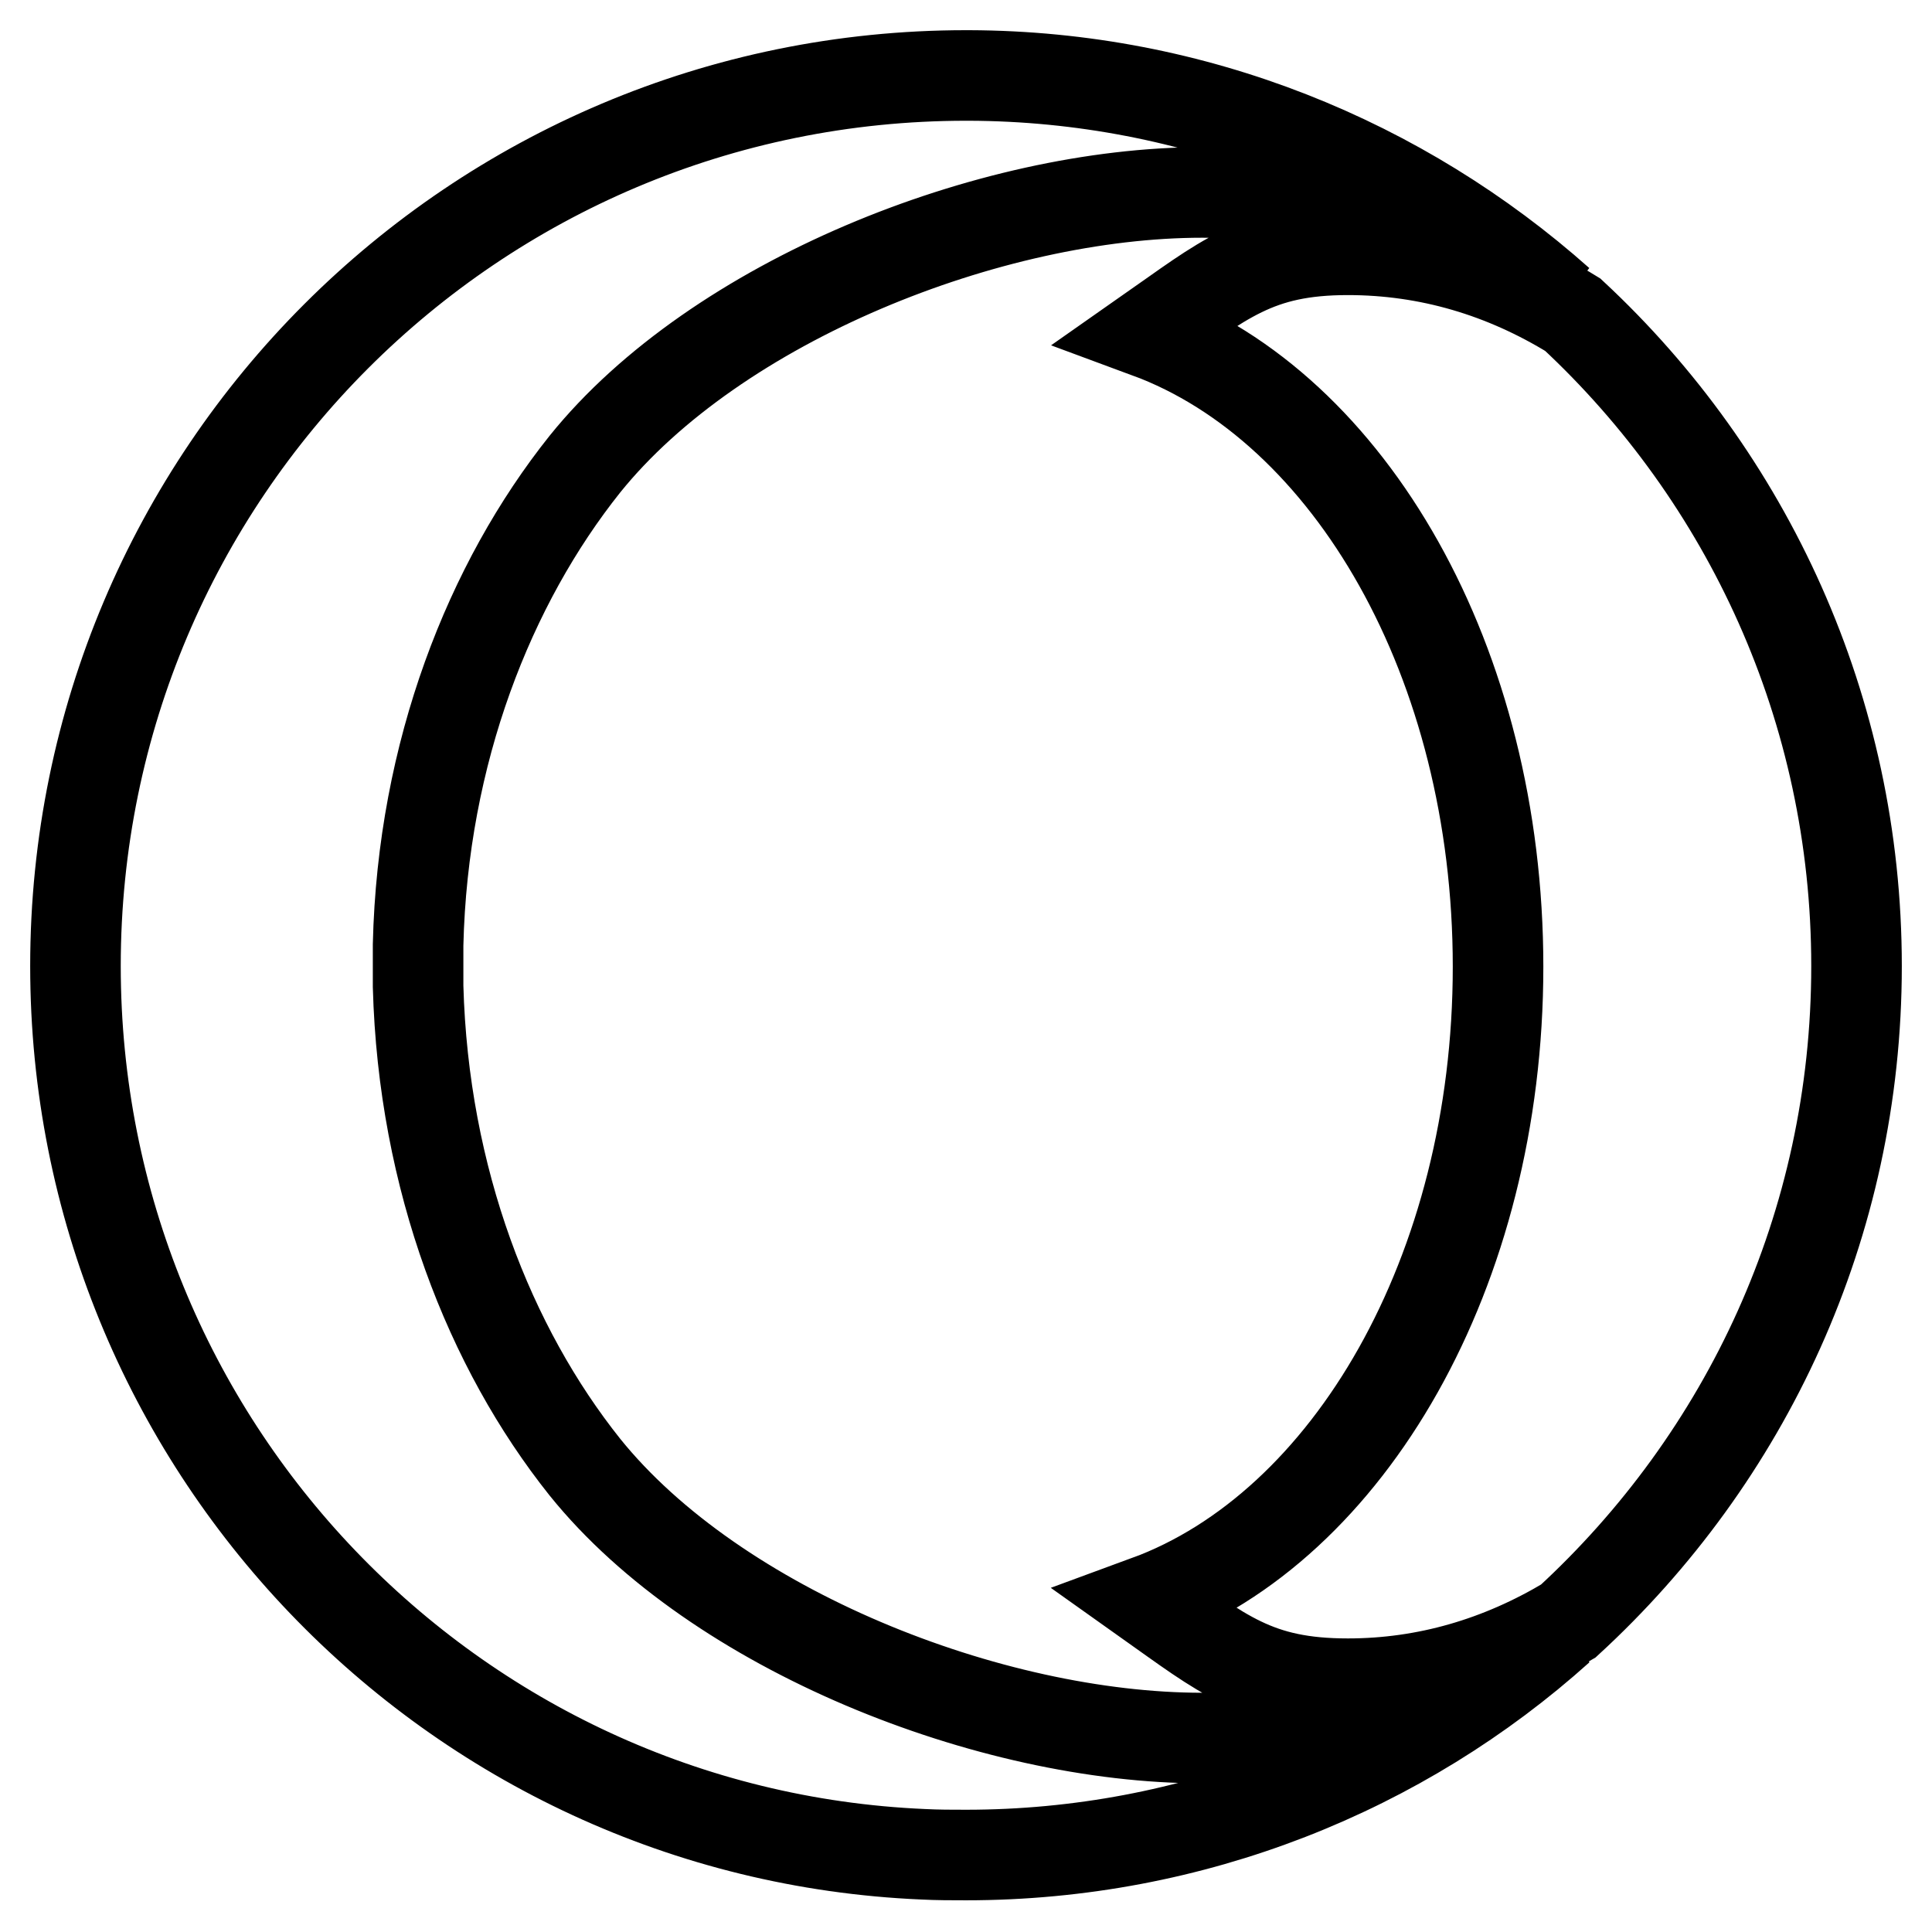 <?xml version="1.0" encoding="utf-8"?>
<!-- Svg Vector Icons : http://www.onlinewebfonts.com/icon -->
<!DOCTYPE svg PUBLIC "-//W3C//DTD SVG 1.1//EN" "http://www.w3.org/Graphics/SVG/1.1/DTD/svg11.dtd">
<svg version="1.1" xmlns="http://www.w3.org/2000/svg" xmlns:xlink="http://www.w3.org/1999/xlink" x="0px" y="0px" viewBox="0 0 256 256" enable-background="new 0 0 256 256" xml:space="preserve">
<g> <path stroke-width="12" fill-opacity="0" stroke="#000000"  d="M159.3,25.5c-28.1,0-64.4,14.4-81.8,36c-12.6,15.8-21.5,38.2-22.1,63.7v5.5c0.7,25.6,9.5,47.9,22.1,63.7 c17.4,21.6,53.7,35.9,81.8,35.9c17.3,0,33.5-5.3,47.3-14.5c-20.8,18.7-48.5,30-78.6,30c-1.8,0-3.8,0-5.7-0.1 C59.8,243,10,191.3,10,128C10,62.8,62.8,10,128,10c0.1,0,0.3,0,0.4,0c30,0.1,57.4,11.5,78.2,30C192.8,30.8,176.6,25.5,159.3,25.5z  M207.8,214.8c-9,5.4-18.8,8.3-29.2,8.3c-12.1,0-16.6-3.9-26.6-11c26.7-9.8,46.5-43.6,46.5-84c0-40.3-19.6-74.1-46.4-84 c10-7,14.4-11,26.5-11c10.7,0,20.7,3,29.8,8.6C231.5,63.2,246,93.9,246,128C246,162.4,231.3,193.2,207.8,214.8z"/></g>
</svg>